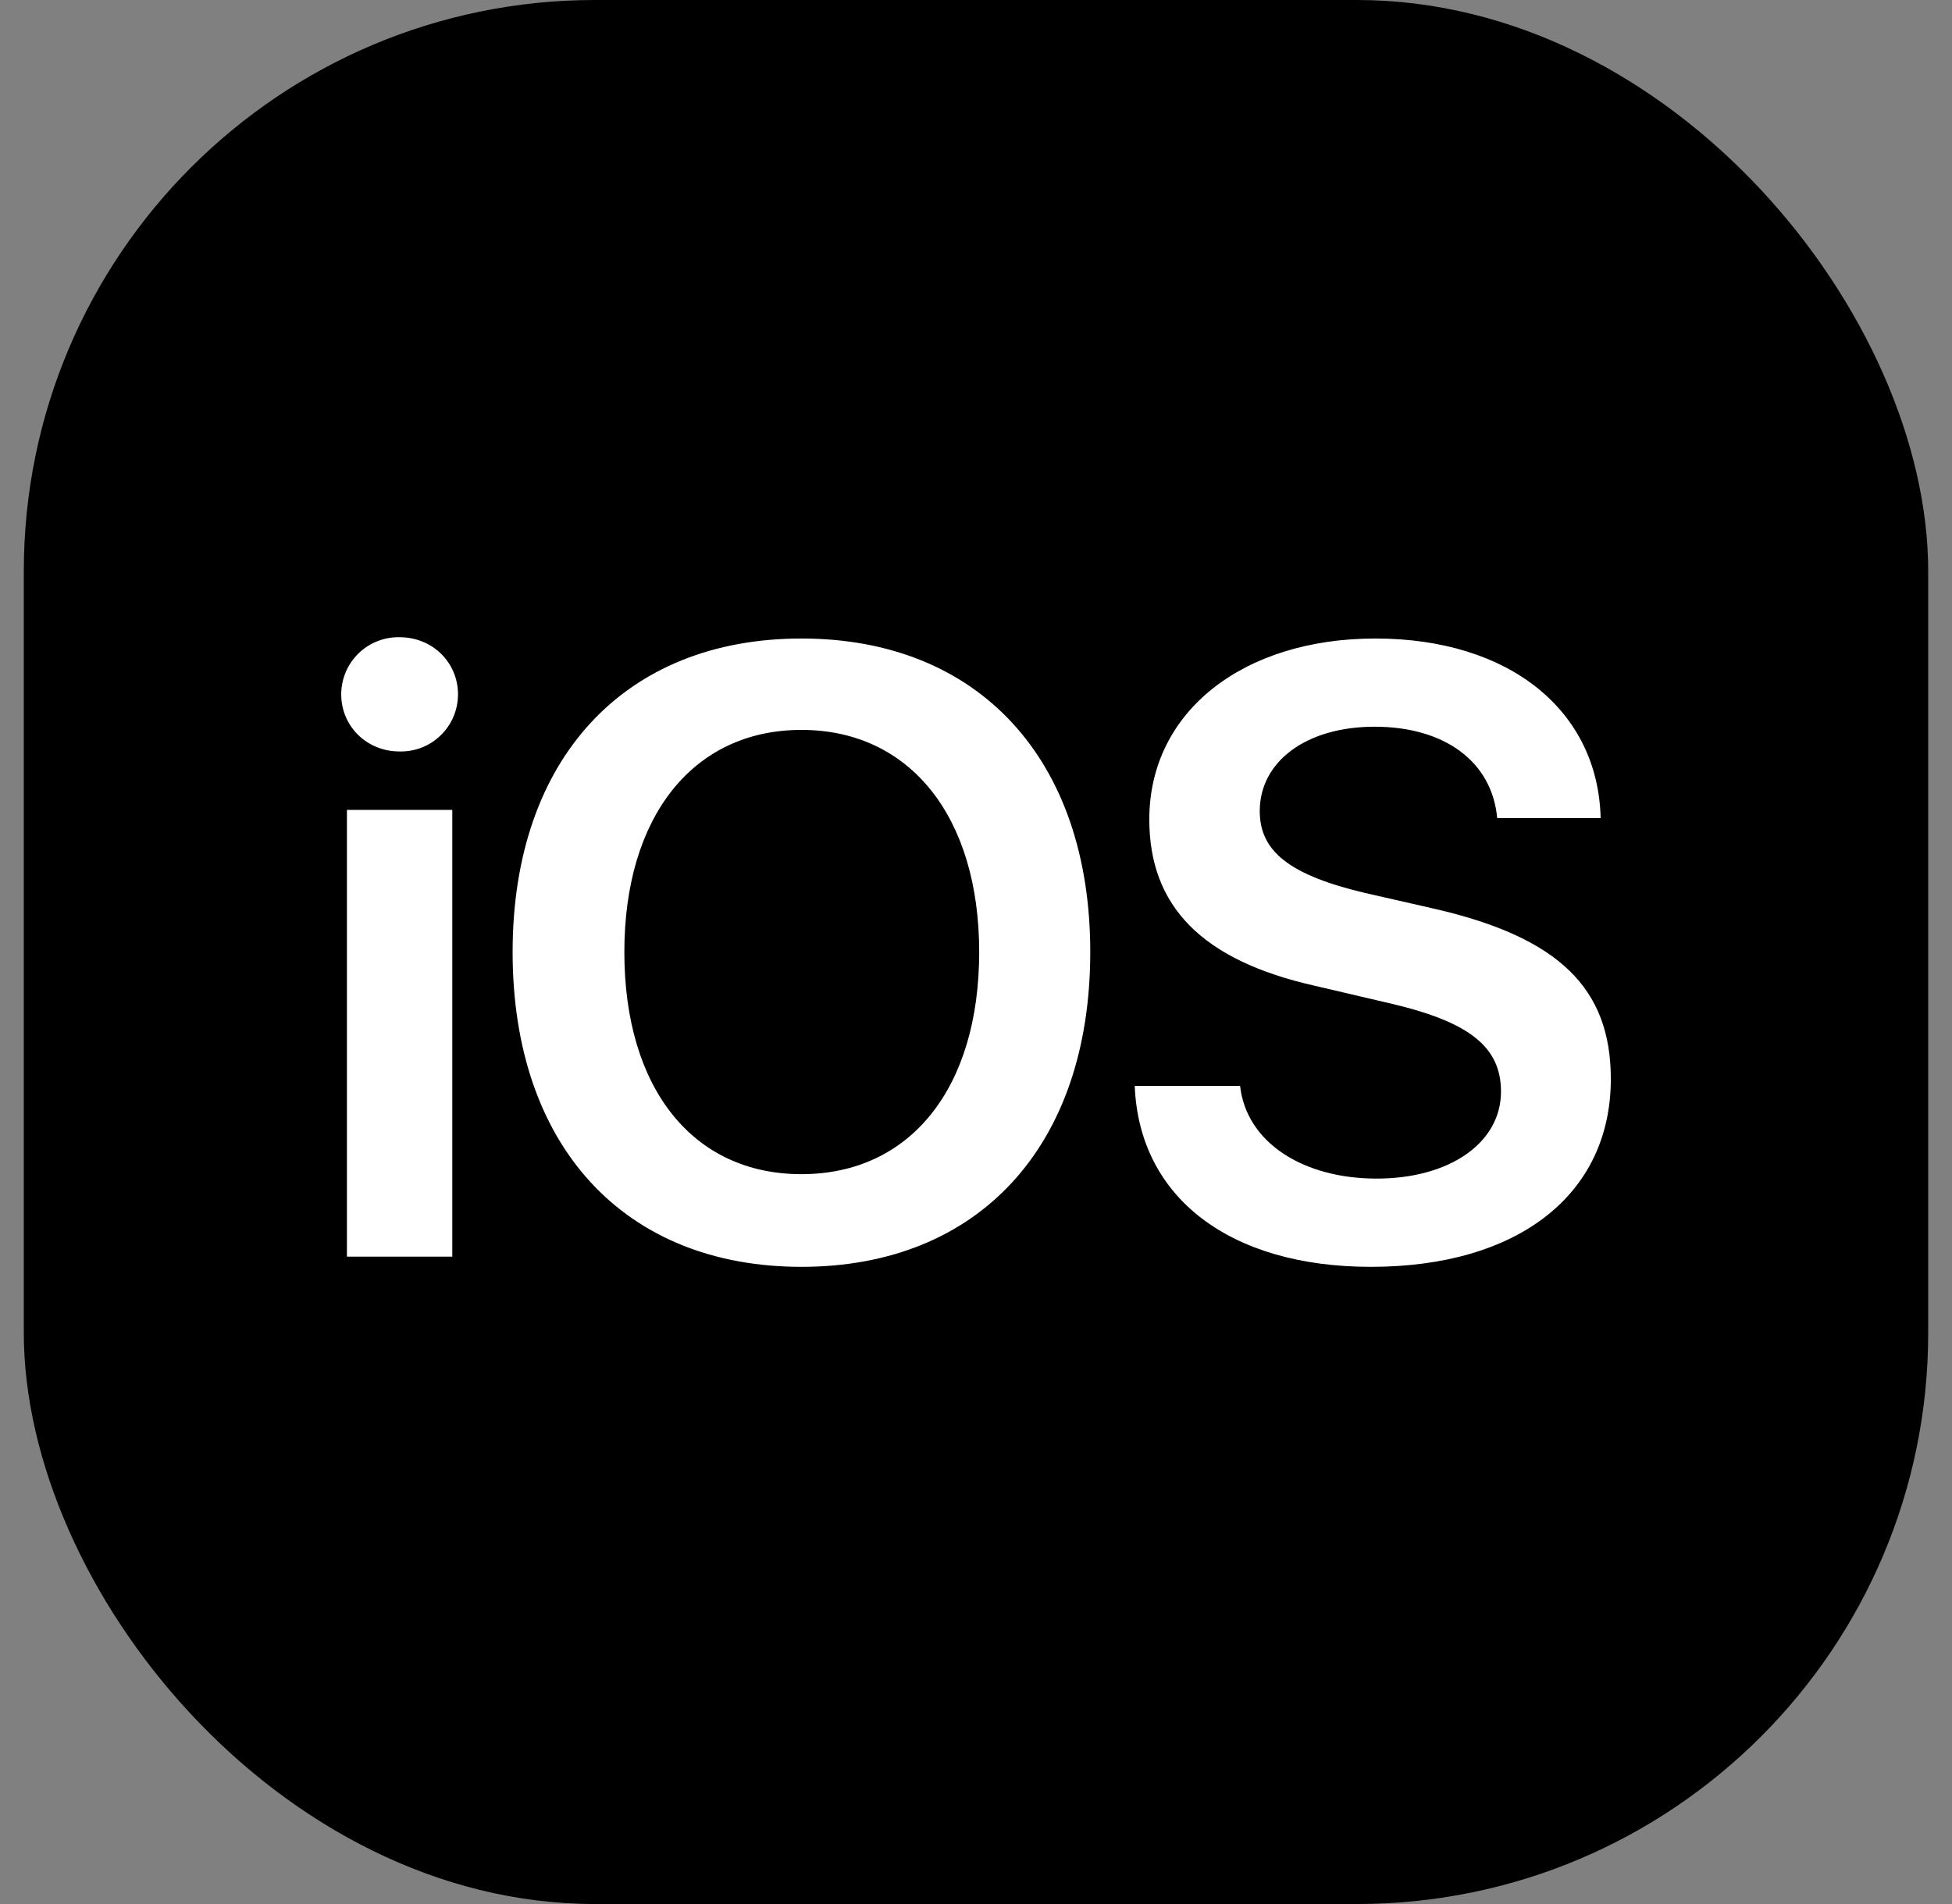 <svg width="41" height="40" viewBox="0 0 41 40" fill="none" xmlns="http://www.w3.org/2000/svg">
  <rect x="0" y="0" width="41" height="40" fill="#808080" stroke="none"/>
  <rect x="0.5" width="40" height="40" rx="12" fill="black" />
  <path d="M7.287 26.4H9.5V17.014H7.287V26.4ZM8.394 15.787C8.553 15.791 8.712 15.762 8.861 15.704C9.01 15.645 9.145 15.557 9.259 15.445C9.374 15.333 9.465 15.2 9.526 15.053C9.588 14.905 9.62 14.747 9.62 14.587C9.62 13.92 9.087 13.387 8.394 13.387C8.234 13.383 8.075 13.412 7.926 13.471C7.778 13.529 7.642 13.617 7.528 13.729C7.414 13.841 7.323 13.974 7.261 14.122C7.199 14.269 7.167 14.427 7.167 14.587C7.167 15.254 7.7 15.787 8.394 15.787ZM16.834 13.414C13.114 13.414 10.767 15.947 10.767 20C10.767 24.08 13.114 26.614 16.834 26.614C20.554 26.614 22.9 24.08 22.9 20C22.9 15.947 20.554 13.414 16.834 13.414ZM16.834 15.334C19.114 15.334 20.567 17.16 20.567 20C20.567 22.867 19.114 24.667 16.834 24.667C14.554 24.667 13.114 22.867 13.114 20C13.114 17.16 14.554 15.334 16.834 15.334ZM23.834 22.814C23.927 25.16 25.834 26.614 28.794 26.614C31.887 26.614 33.834 25.094 33.834 22.667C33.834 20.76 32.74 19.694 30.14 19.094L28.674 18.76C27.1 18.387 26.46 17.894 26.46 17.04C26.46 16 27.434 15.267 28.874 15.267C30.34 15.267 31.34 16 31.447 17.187H33.62C33.567 14.934 31.714 13.414 28.887 13.414C26.114 13.414 24.14 14.947 24.14 17.214C24.14 19.04 25.247 20.174 27.607 20.707L29.26 21.094C30.874 21.48 31.527 22 31.527 22.934C31.527 24 30.46 24.76 28.914 24.76C27.367 24.76 26.18 24 26.047 22.814H23.834Z" fill="white" />
</svg>